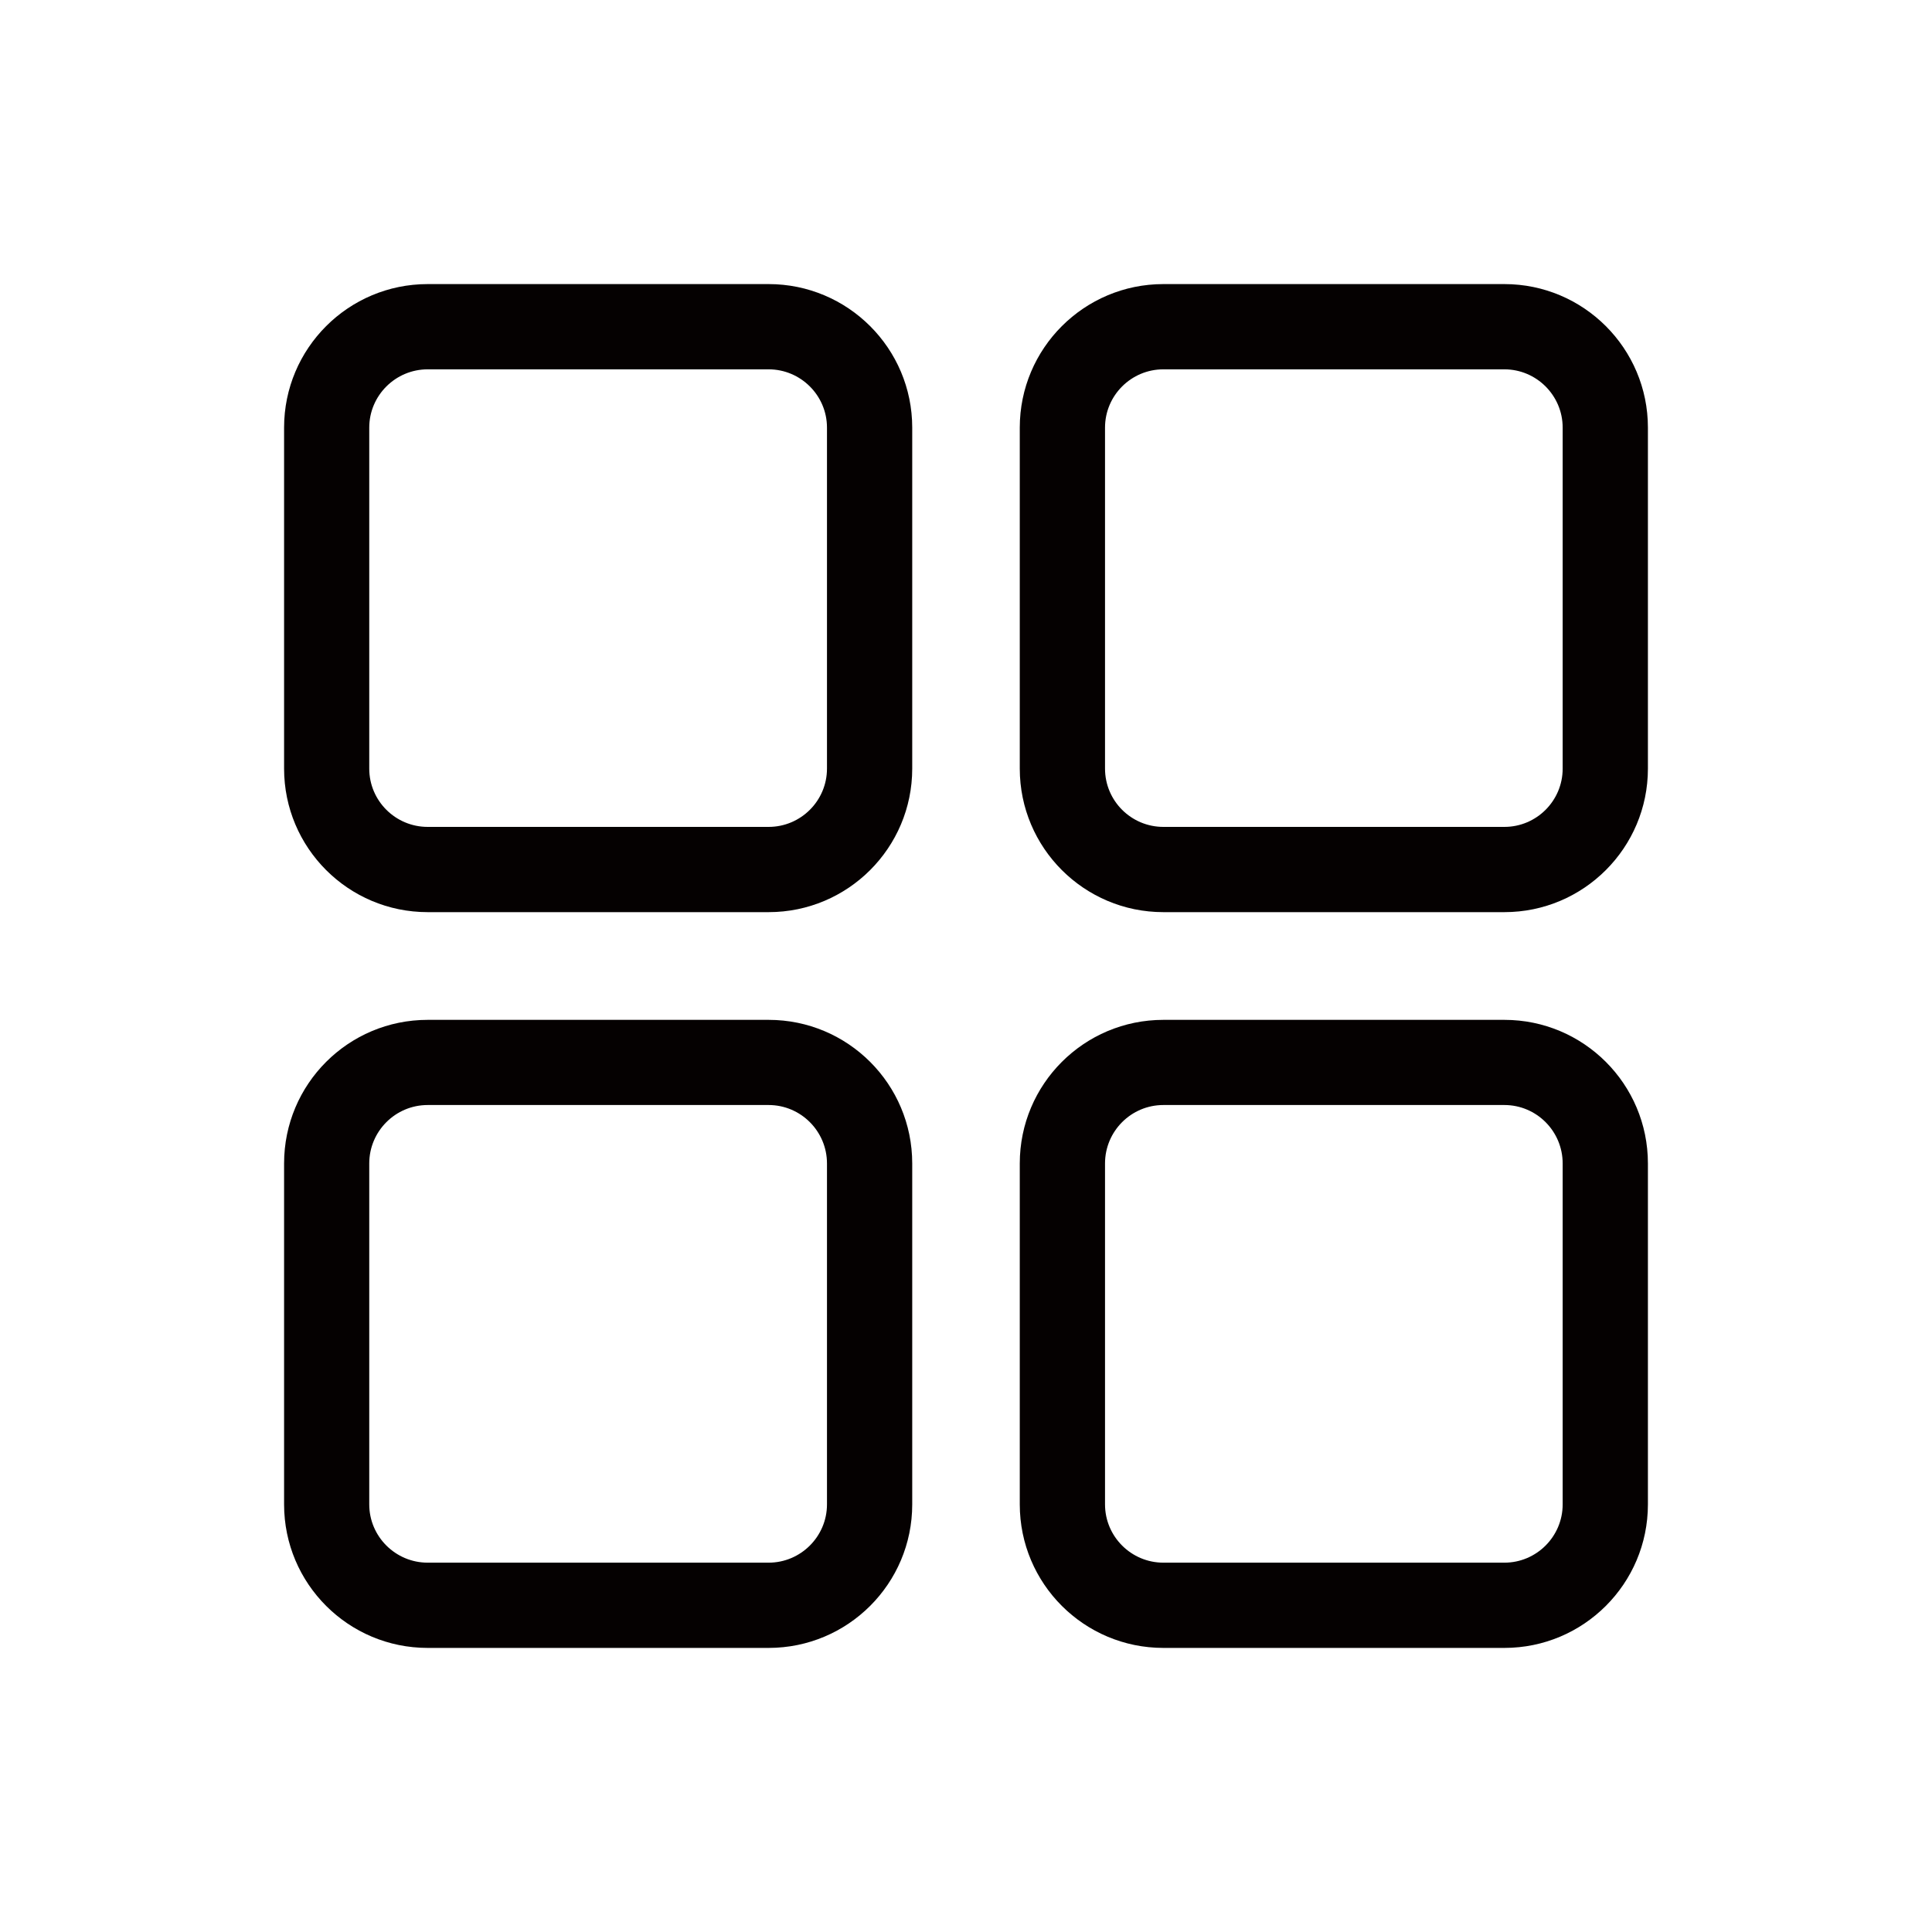 <?xml version="1.0" encoding="UTF-8"?>
<svg width="24px" height="24px" viewBox="0 0 24 24" version="1.1" xmlns="http://www.w3.org/2000/svg" xmlns:xlink="http://www.w3.org/1999/xlink">
    <title>编组 15备份</title>
    <g id="My-account" stroke="none" stroke-width="1" fill="none" fill-rule="evenodd">
        <g id="icon" transform="translate(-638, -70)">
            <g id="编组-15备份" transform="translate(638, 70)">
                <rect id="矩形备份-19" x="0" y="0" width="24" height="24"></rect>
                <g id="编组" transform="translate(3, 3)" fill="#050101">
                    <path d="M6.548,9.669 L2.313,9.669 C1.327,9.669 0.529,10.467 0.529,11.453 L0.529,15.688 C0.529,16.673 1.327,17.471 2.313,17.471 L6.548,17.471 C7.533,17.471 8.332,16.673 8.332,15.688 L8.332,11.453 C8.332,10.467 7.533,9.669 6.548,9.669 M6.548,10.727 C6.947,10.727 7.273,11.052 7.273,11.453 L7.273,15.688 C7.273,16.087 6.947,16.412 6.548,16.412 L2.313,16.412 C1.913,16.412 1.587,16.087 1.587,15.688 L1.587,11.453 C1.587,11.052 1.913,10.727 2.313,10.727 L6.548,10.727" id="Fill-1"></path>
                    <path d="M15.688,9.669 L11.452,9.669 C10.467,9.669 9.668,10.467 9.668,11.453 L9.668,15.688 C9.668,16.673 10.467,17.471 11.452,17.471 L15.688,17.471 C16.672,17.471 17.471,16.673 17.471,15.688 L17.471,11.453 C17.471,10.467 16.672,9.669 15.688,9.669 M15.688,10.727 C16.087,10.727 16.412,11.052 16.412,11.453 L16.412,15.688 C16.412,16.087 16.087,16.412 15.688,16.412 L11.452,16.412 C11.052,16.412 10.727,16.087 10.727,15.688 L10.727,11.453 C10.727,11.052 11.052,10.727 11.452,10.727 L15.688,10.727" id="Fill-3"></path>
                    <path d="M15.688,0.529 L11.452,0.529 C10.467,0.529 9.668,1.328 9.668,2.312 L9.668,6.548 C9.668,7.532 10.467,8.331 11.452,8.331 L15.688,8.331 C16.672,8.331 17.471,7.532 17.471,6.548 L17.471,2.312 C17.471,1.328 16.672,0.529 15.688,0.529 M15.688,1.588 C16.087,1.588 16.412,1.913 16.412,2.312 L16.412,6.548 C16.412,6.948 16.087,7.272 15.688,7.272 L11.452,7.272 C11.052,7.272 10.727,6.948 10.727,6.548 L10.727,2.312 C10.727,1.913 11.052,1.588 11.452,1.588 L15.688,1.588" id="Fill-5"></path>
                    <path d="M6.548,0.529 L2.313,0.529 C1.327,0.529 0.529,1.328 0.529,2.312 L0.529,6.548 C0.529,7.532 1.327,8.331 2.313,8.331 L6.548,8.331 C7.533,8.331 8.332,7.532 8.332,6.548 L8.332,2.312 C8.332,1.328 7.533,0.529 6.548,0.529 M6.548,1.588 C6.947,1.588 7.273,1.913 7.273,2.312 L7.273,6.548 C7.273,6.948 6.947,7.272 6.548,7.272 L2.313,7.272 C1.913,7.272 1.587,6.948 1.587,6.548 L1.587,2.312 C1.587,1.913 1.913,1.588 2.313,1.588 L6.548,1.588" id="Fill-7"></path>
                </g>
            </g>
        </g>
    </g>
</svg>